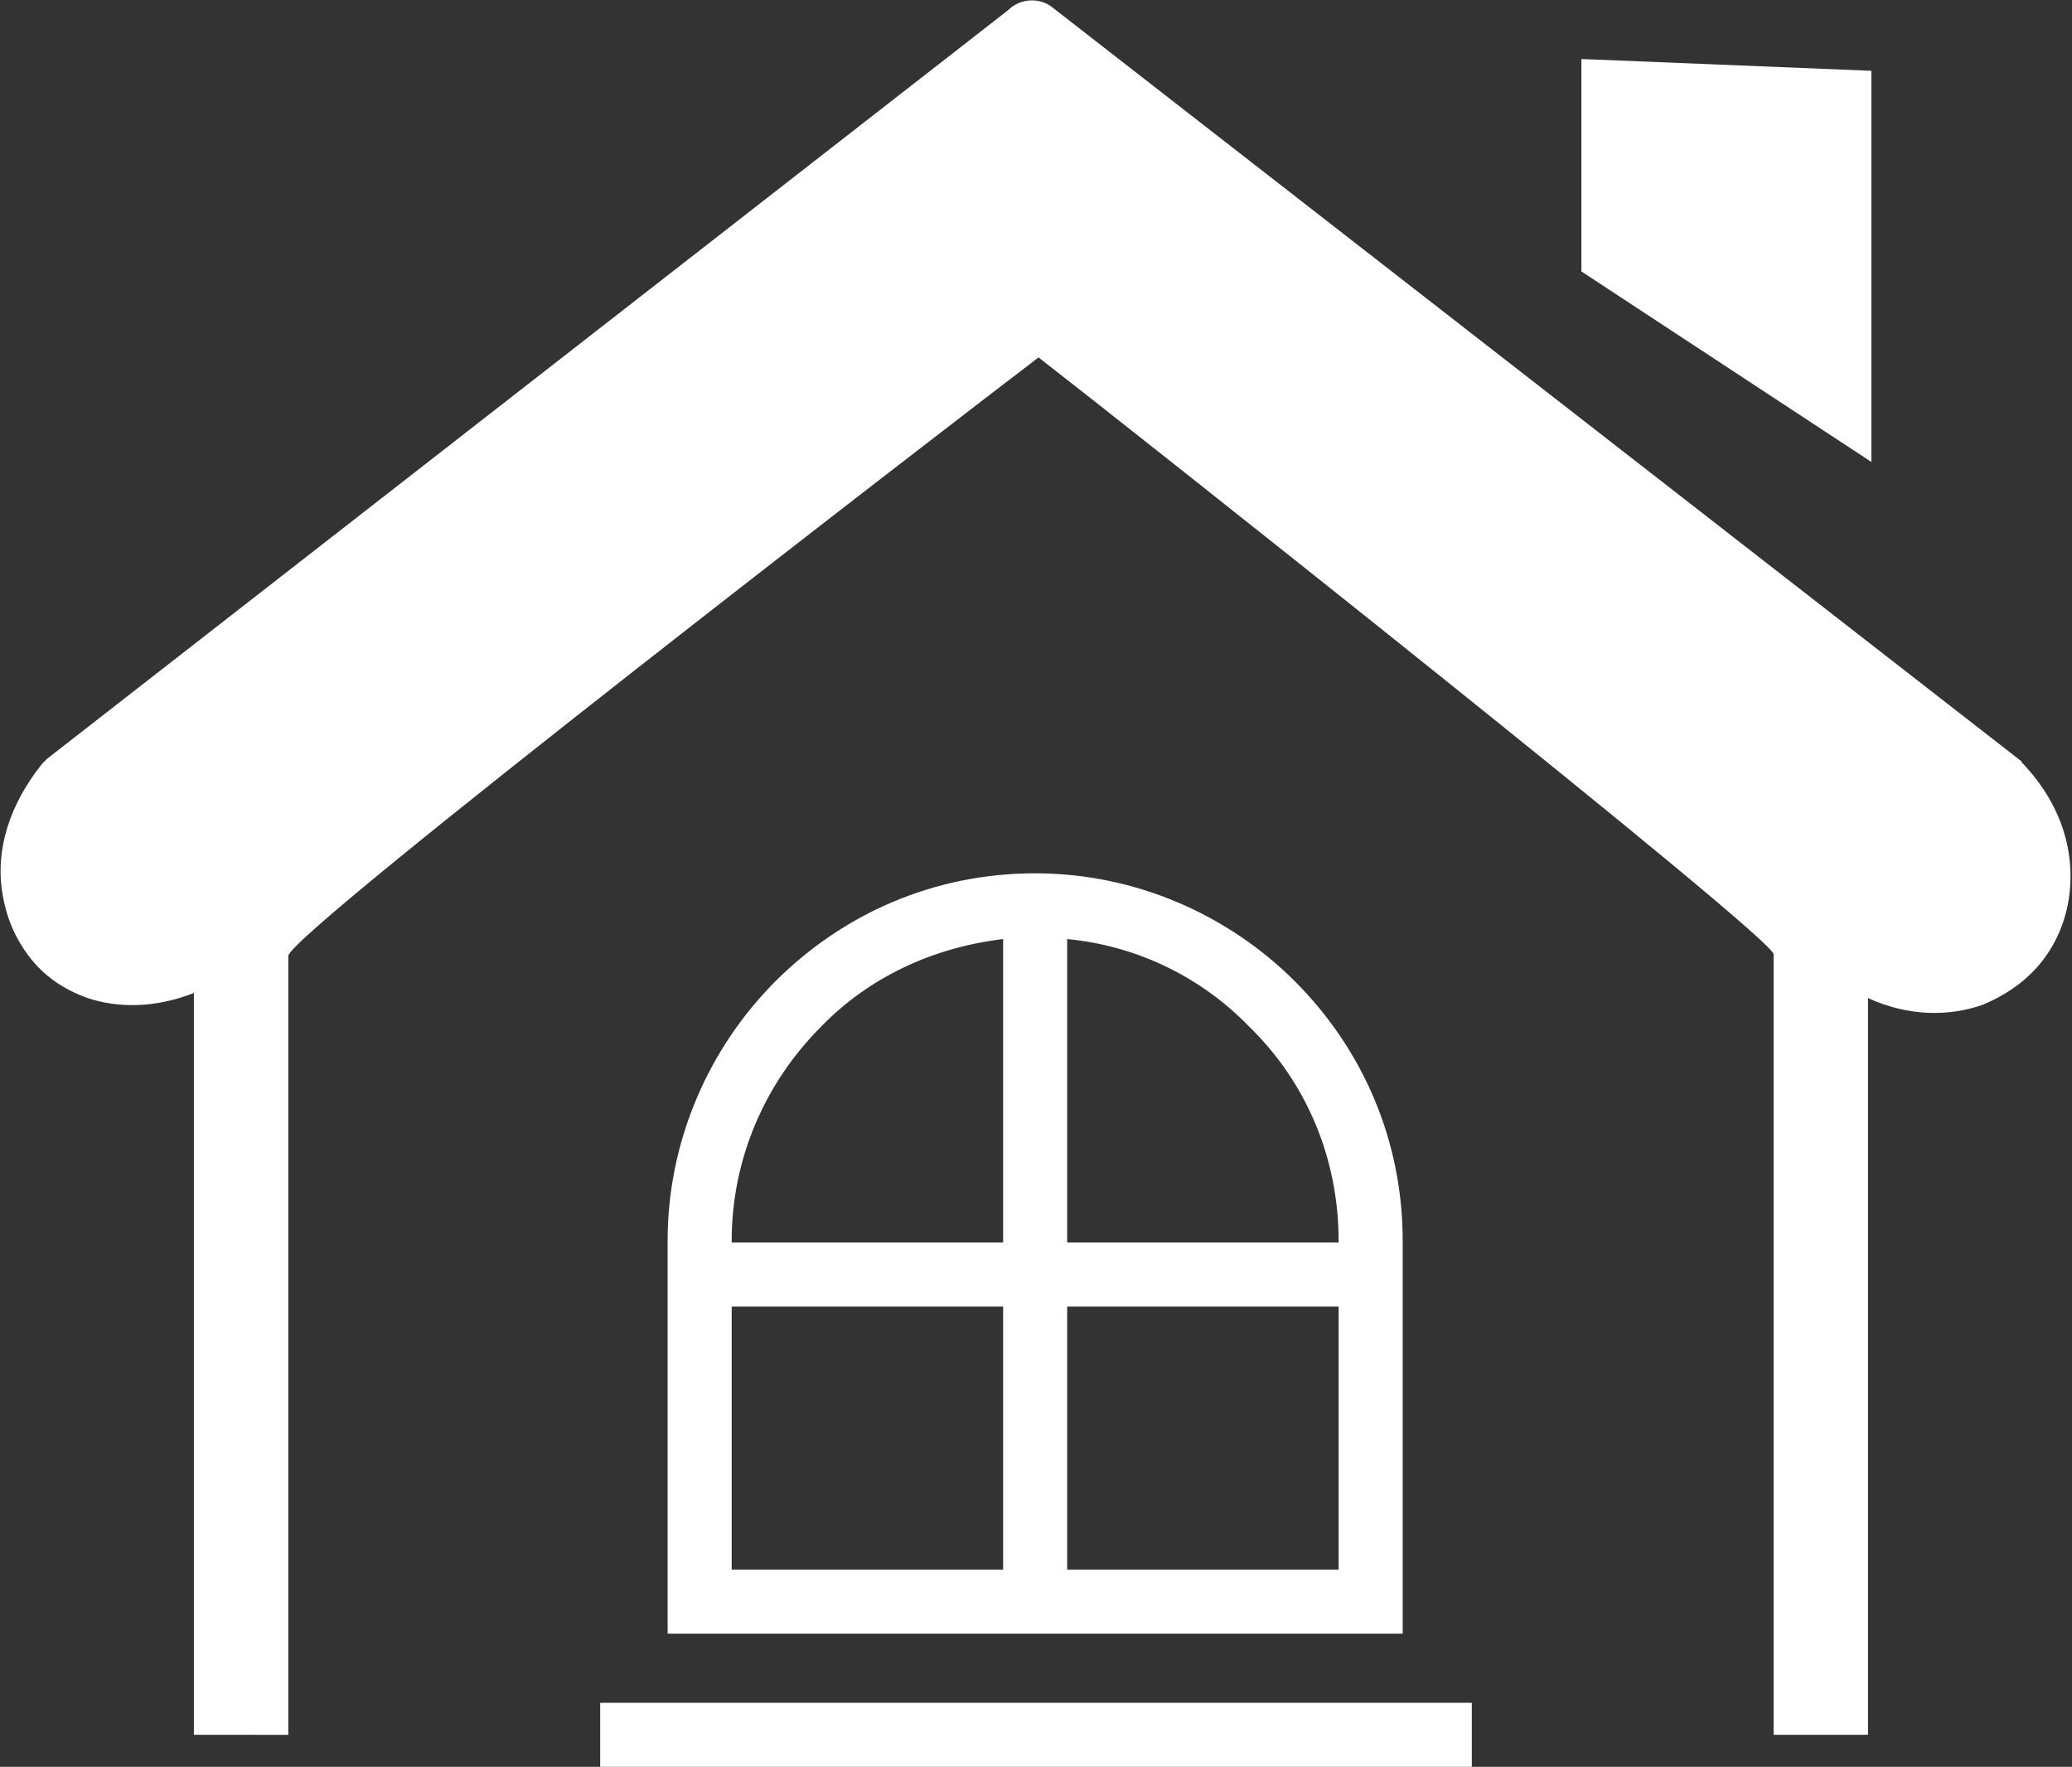 <?xml version="1.0" encoding="utf-8"?>
<!-- Generator: Adobe Illustrator 26.5.3, SVG Export Plug-In . SVG Version: 6.00 Build 0)  -->
<svg version="1.1" id="Layer_1" xmlns="http://www.w3.org/2000/svg" xmlns:xlink="http://www.w3.org/1999/xlink" x="0px" y="0px"
	 viewBox="0 0 122.9 104.8" style="enable-background:new 0 0 122.9 104.8;" xml:space="preserve">
<rect x="0" y="0" width="122.9" height="104.8" fill="#333333" stroke="none"/>
<style type="text/css">
	.st0{fill-rule:evenodd;clip-rule:evenodd;fill:#FFFFFF;}
</style>
<g>
	<path class="st0" d="M11.5,102.9v-44c-2.3,0.9-4.5,0.9-6.3,0.3c-1.4-0.5-2.6-1.3-3.5-2.5s-1.4-2.5-1.6-4c-0.3-2.3,0.4-4.9,2.4-7.4
		l0,0c0.1-0.1,0.2-0.2,0.3-0.3L59.8,0.6c0.7-0.7,1.9-0.8,2.7-0.1l57.2,44.5l0,0c0.1,0.1,0.2,0.1,0.2,0.2c2.7,2.8,3.3,6,2.7,8.7
		c-0.3,1.3-0.9,2.5-1.8,3.5s-2,1.7-3.2,2.2c-2,0.7-4.4,0.7-6.8-0.4v43.7h-5.6V56.6c0-1-39.2-32-43.6-35.4
		c-4.6,3.5-44.5,34.2-44.5,35.5v46.2L11.5,102.9L11.5,102.9z M63.3,55.7v18h16.1v-0.1c0-5-2-9.5-5.3-12.7
		C71.3,58,67.5,56.1,63.3,55.7L63.3,55.7z M63.3,77.5v15.6h16.1V77.5H63.3L63.3,77.5z M59.5,93.1V77.5H43.4v15.6L59.5,93.1
		L59.5,93.1z M59.5,73.7v-18c-4.2,0.5-8,2.3-10.8,5.2c-3.3,3.3-5.3,7.8-5.3,12.7v0.1H59.5L59.5,73.7z M35.6,101h51.7v3.8H35.6V101
		L35.6,101z M61.4,51.8c6,0,11.5,2.5,15.4,6.4c4,4,6.4,9.4,6.4,15.4v23.3H39.6V73.6c0-6,2.5-11.5,6.4-15.4
		C50,54.2,55.4,51.8,61.4,51.8L61.4,51.8z M93.8,3.5l17.2,0.7v23.2L93.8,16.1V3.5L93.8,3.5L93.8,3.5z"/>
</g>
</svg>
